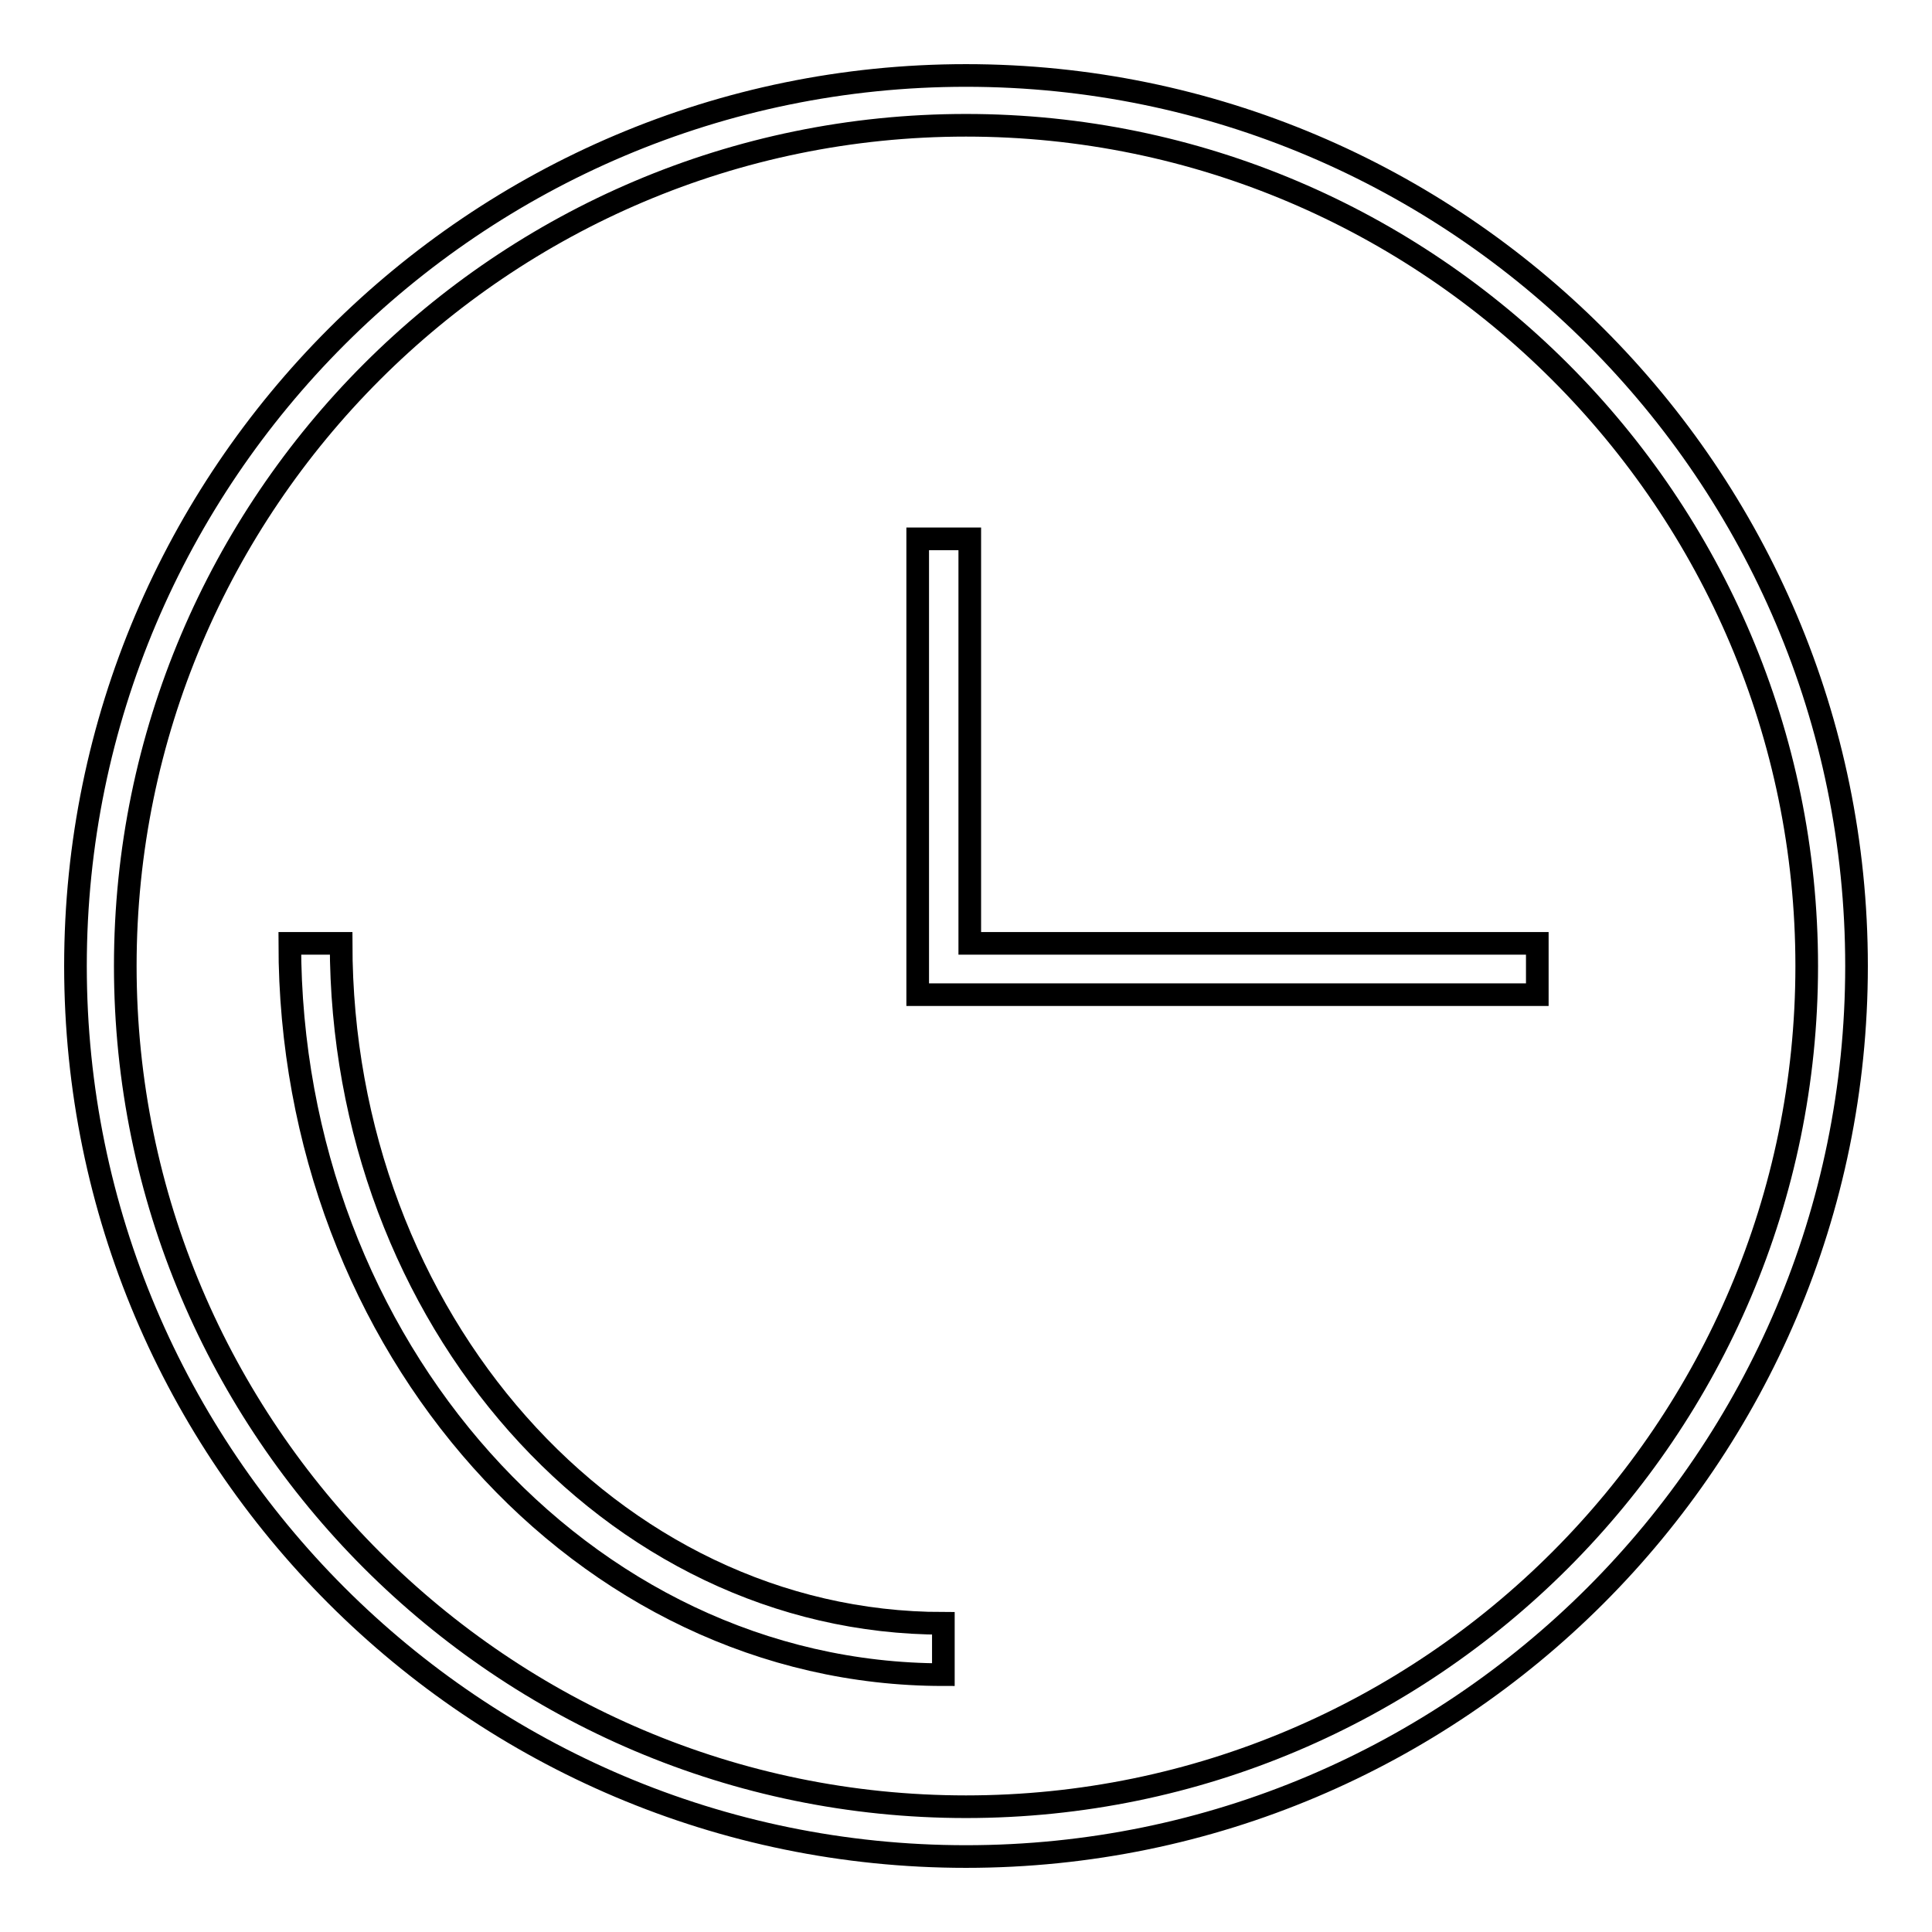 <?xml version="1.0" encoding="utf-8"?>
<!-- Svg Vector Icons : http://www.onlinewebfonts.com/icon -->
<!DOCTYPE svg PUBLIC "-//W3C//DTD SVG 1.1//EN" "http://www.w3.org/Graphics/SVG/1.1/DTD/svg11.dtd">
<svg version="1.1" xmlns="http://www.w3.org/2000/svg" xmlns:xlink="http://www.w3.org/1999/xlink" x="0px" y="0px" viewBox="0 0 256 256" enable-background="new 0 0 256 256" xml:space="preserve">
<g> <path stroke-width="3" fill-opacity="0" stroke="#000000"  d="M128,10C63,10,10,62.9,10,128c0,65.1,52.9,118,118,118s118-52.9,118-118C246,62.9,193.1,10,128,10L128,10z  M128,239.4c-61.4,0-111.4-50-111.4-111.4c0-61.4,50-111.4,111.4-111.4s111.4,50,111.4,111.4C239.4,189.4,189.4,239.4,128,239.4z" /> <path stroke-width="3" fill-opacity="0" stroke="#000000"  d="M45.2,125h-6.8c0,53.4,38.9,96.9,86.6,96.9v-6.8C81,215.1,45.2,174.7,45.2,125L45.2,125z M128.4,71.4h-6.8 v60.4h82.1V125h-75.2V71.4z"/></g>
</svg>